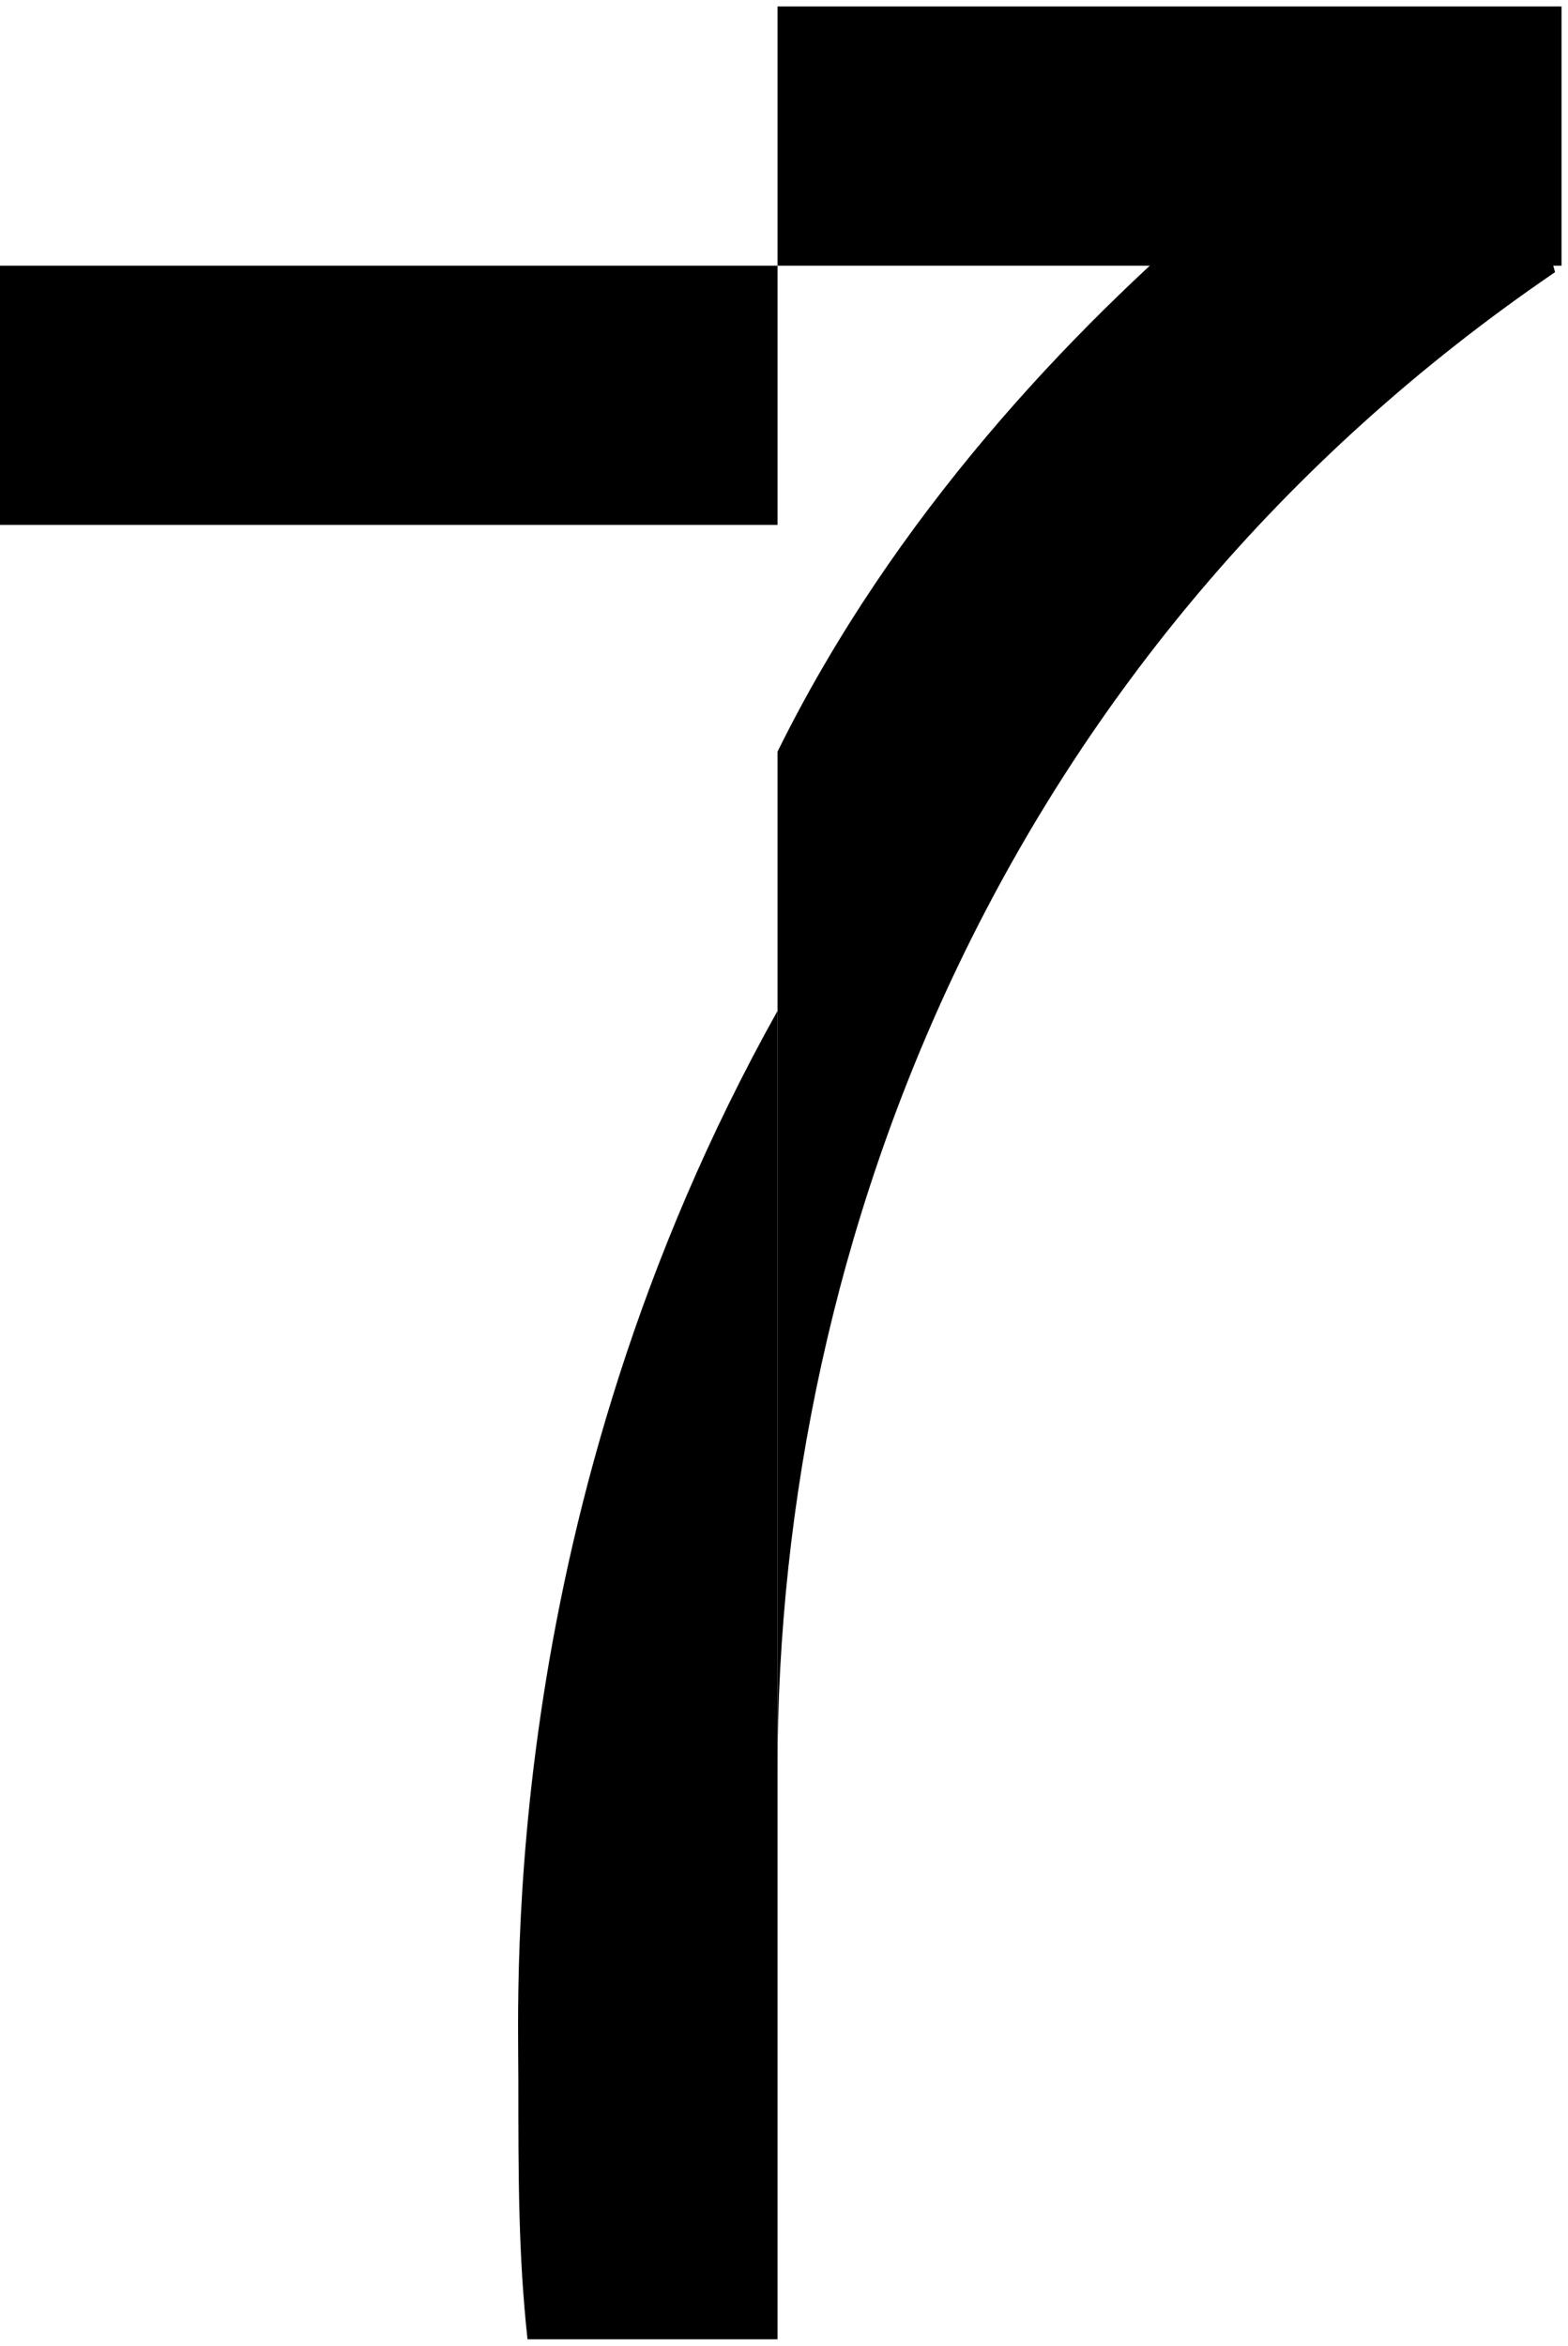 <svg width="121" height="181" viewBox="0 0 121 181" fill="none" xmlns="http://www.w3.org/2000/svg">
<path d="M60 10.5H120.5" stroke="black" stroke-width="20"/>
<path d="M0 30.5H60" stroke="black" stroke-width="20"/>
<path d="M60 180.5V78C38.5 116.5 40 153 40 160.5V160.5C40 168 40 174 40.707 180.5H60Z" fill="black"/>
<path d="M120 21L114.5 1C114.5 1 78 21.5 60 58V136.5C60 95.5 77.5 50 120 21Z" fill="black"/>
</svg>
